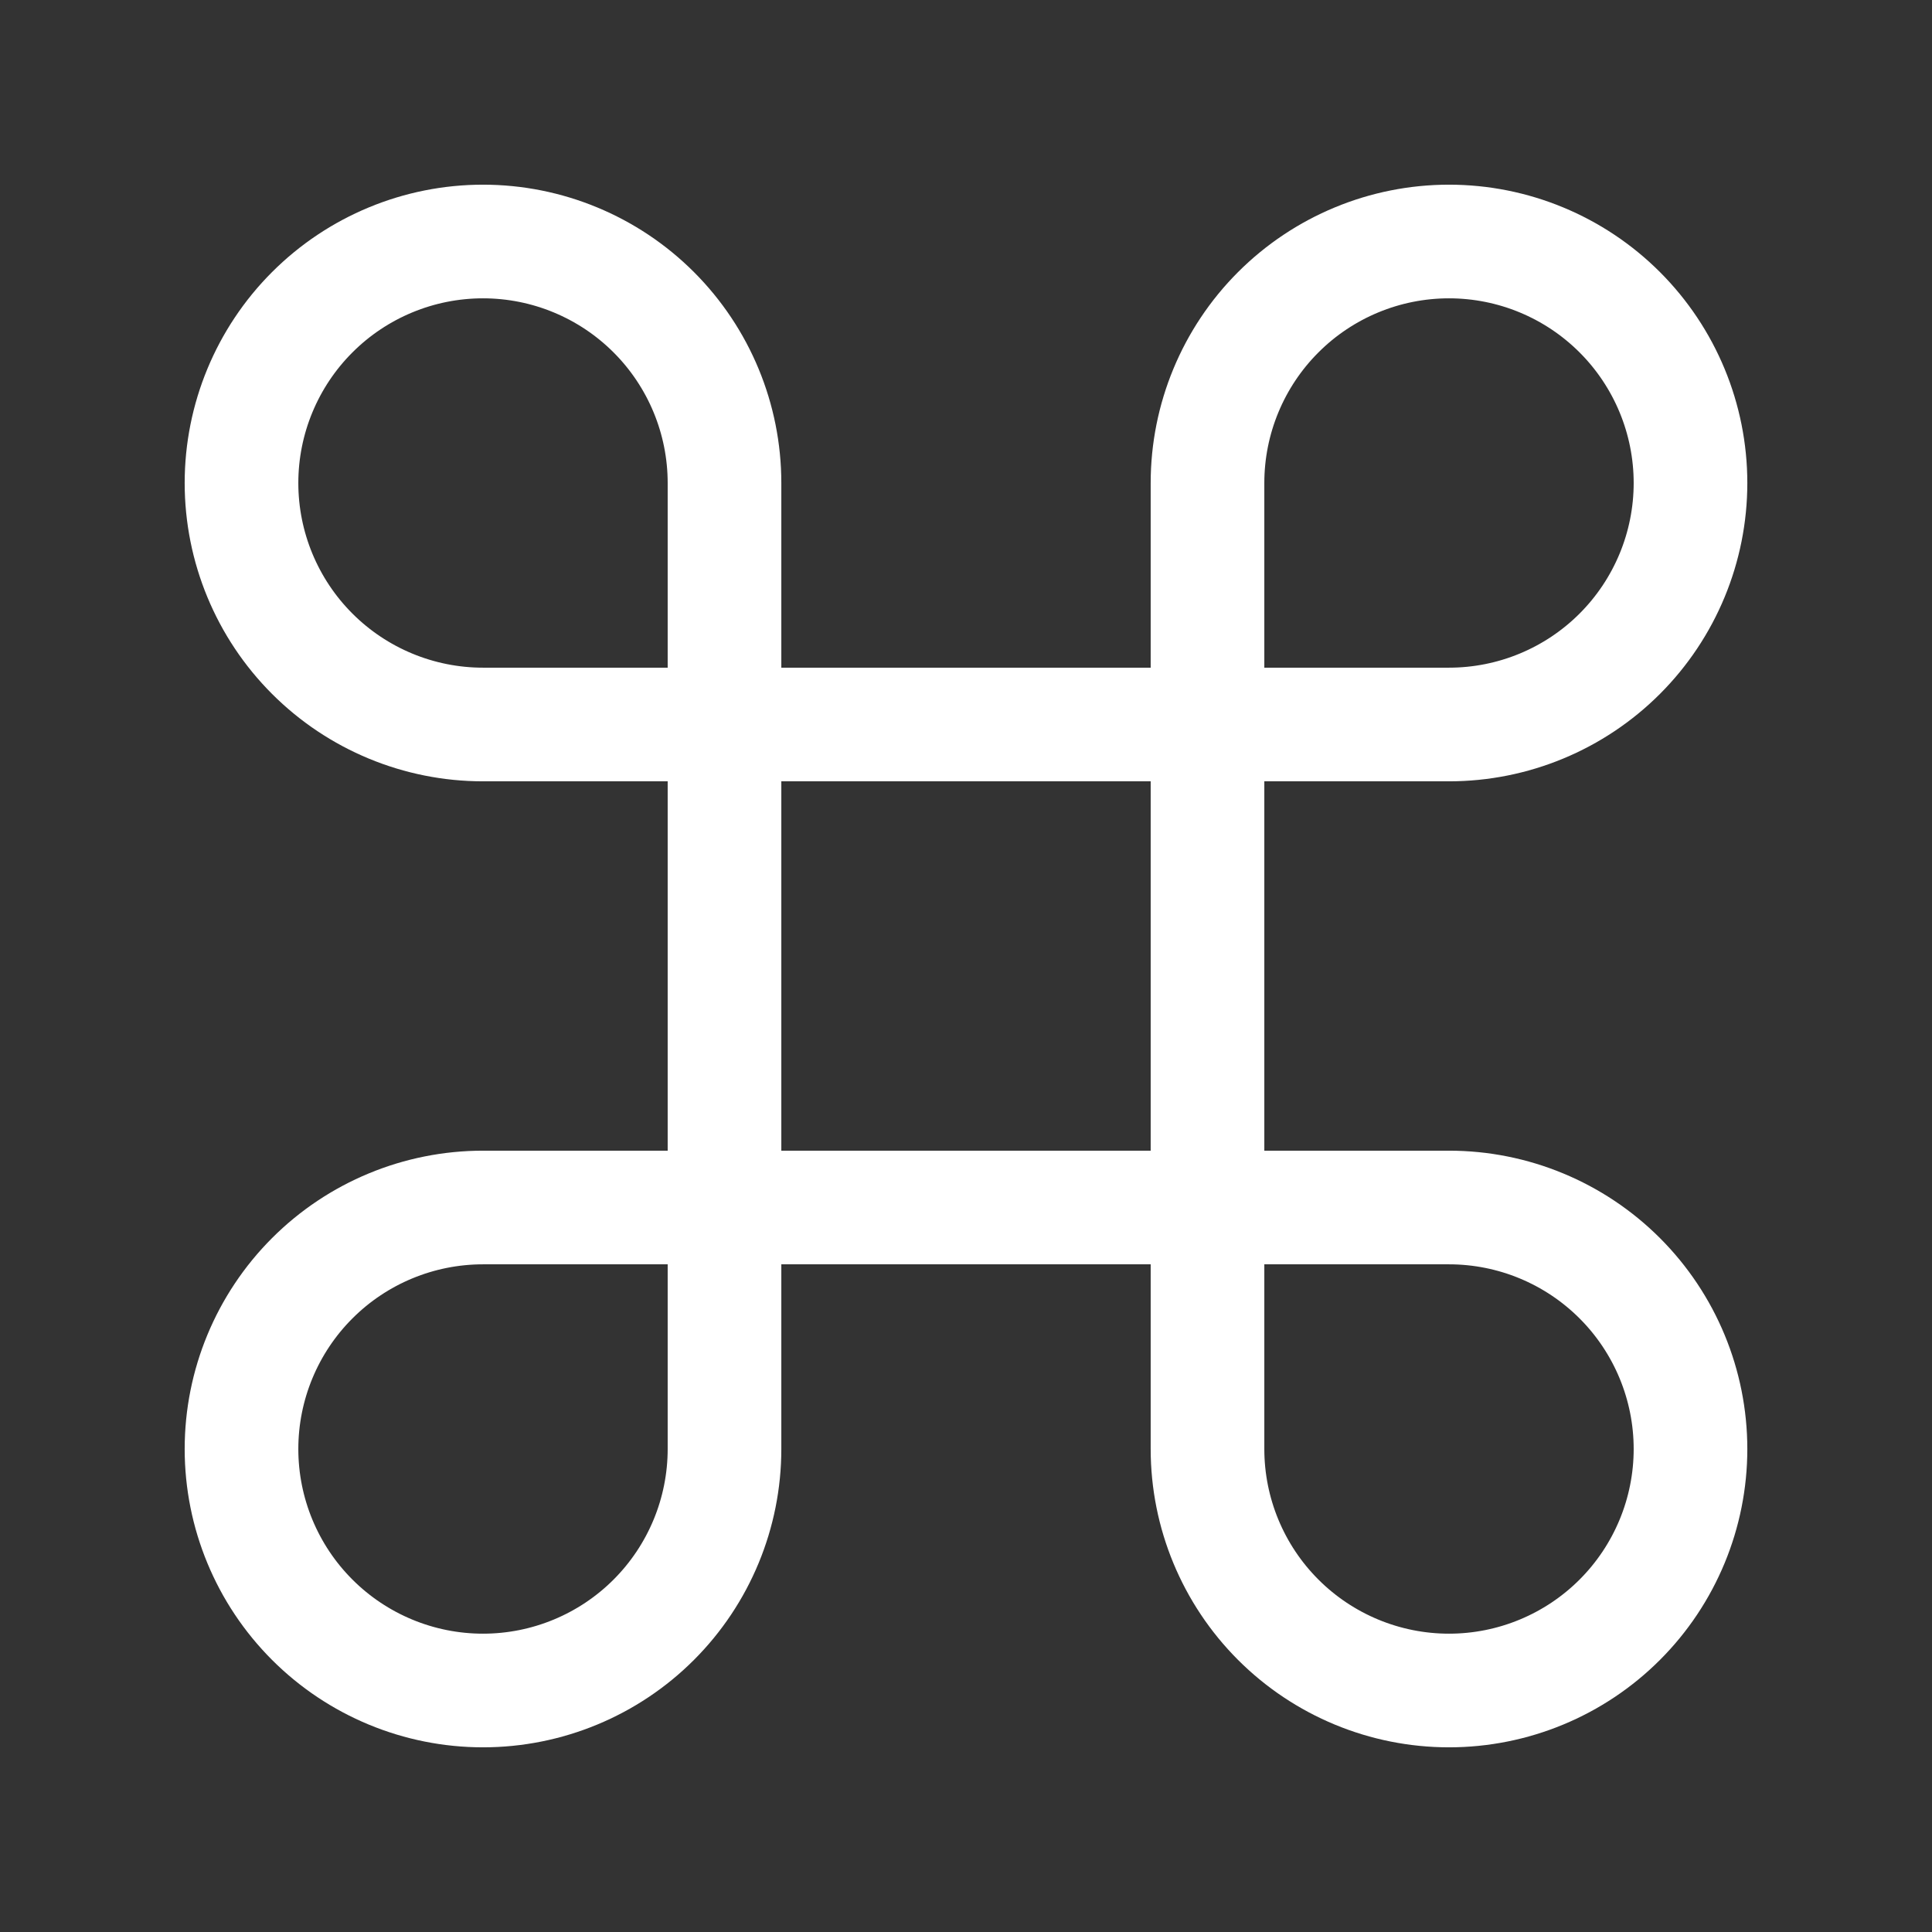 <svg xmlns="http://www.w3.org/2000/svg" width="34" height="34" viewBox="0 0 34 34" fill="none"><rect x="0" y="0" width="34" height="34" fill="#333333" stroke="none"/><path d="M25.5 4.25C24.373 4.25 23.292 4.698 22.495 5.495C21.698 6.292 21.25 7.373 21.25 8.5V25.5C21.25 26.627 21.698 27.708 22.495 28.505C23.292 29.302 24.373 29.75 25.5 29.75C26.627 29.75 27.708 29.302 28.505 28.505C29.302 27.708 29.75 26.627 29.75 25.5C29.75 24.373 29.302 23.292 28.505 22.495C27.708 21.698 26.627 21.25 25.5 21.25H8.5C7.373 21.25 6.292 21.698 5.495 22.495C4.698 23.292 4.25 24.373 4.25 25.5C4.25 26.627 4.698 27.708 5.495 28.505C6.292 29.302 7.373 29.75 8.5 29.75C9.627 29.75 10.708 29.302 11.505 28.505C12.302 27.708 12.75 26.627 12.75 25.5V8.5C12.75 7.373 12.302 6.292 11.505 5.495C10.708 4.698 9.627 4.25 8.5 4.25C7.373 4.25 6.292 4.698 5.495 5.495C4.698 6.292 4.25 7.373 4.25 8.5C4.25 9.627 4.698 10.708 5.495 11.505C6.292 12.302 7.373 12.75 8.5 12.75H25.5C26.627 12.75 27.708 12.302 28.505 11.505C29.302 10.708 29.75 9.627 29.75 8.5C29.75 7.373 29.302 6.292 28.505 5.495C27.708 4.698 26.627 4.25 25.5 4.25Z" stroke="white" stroke-width="2" stroke-linecap="round" stroke-linejoin="round"></path></svg>